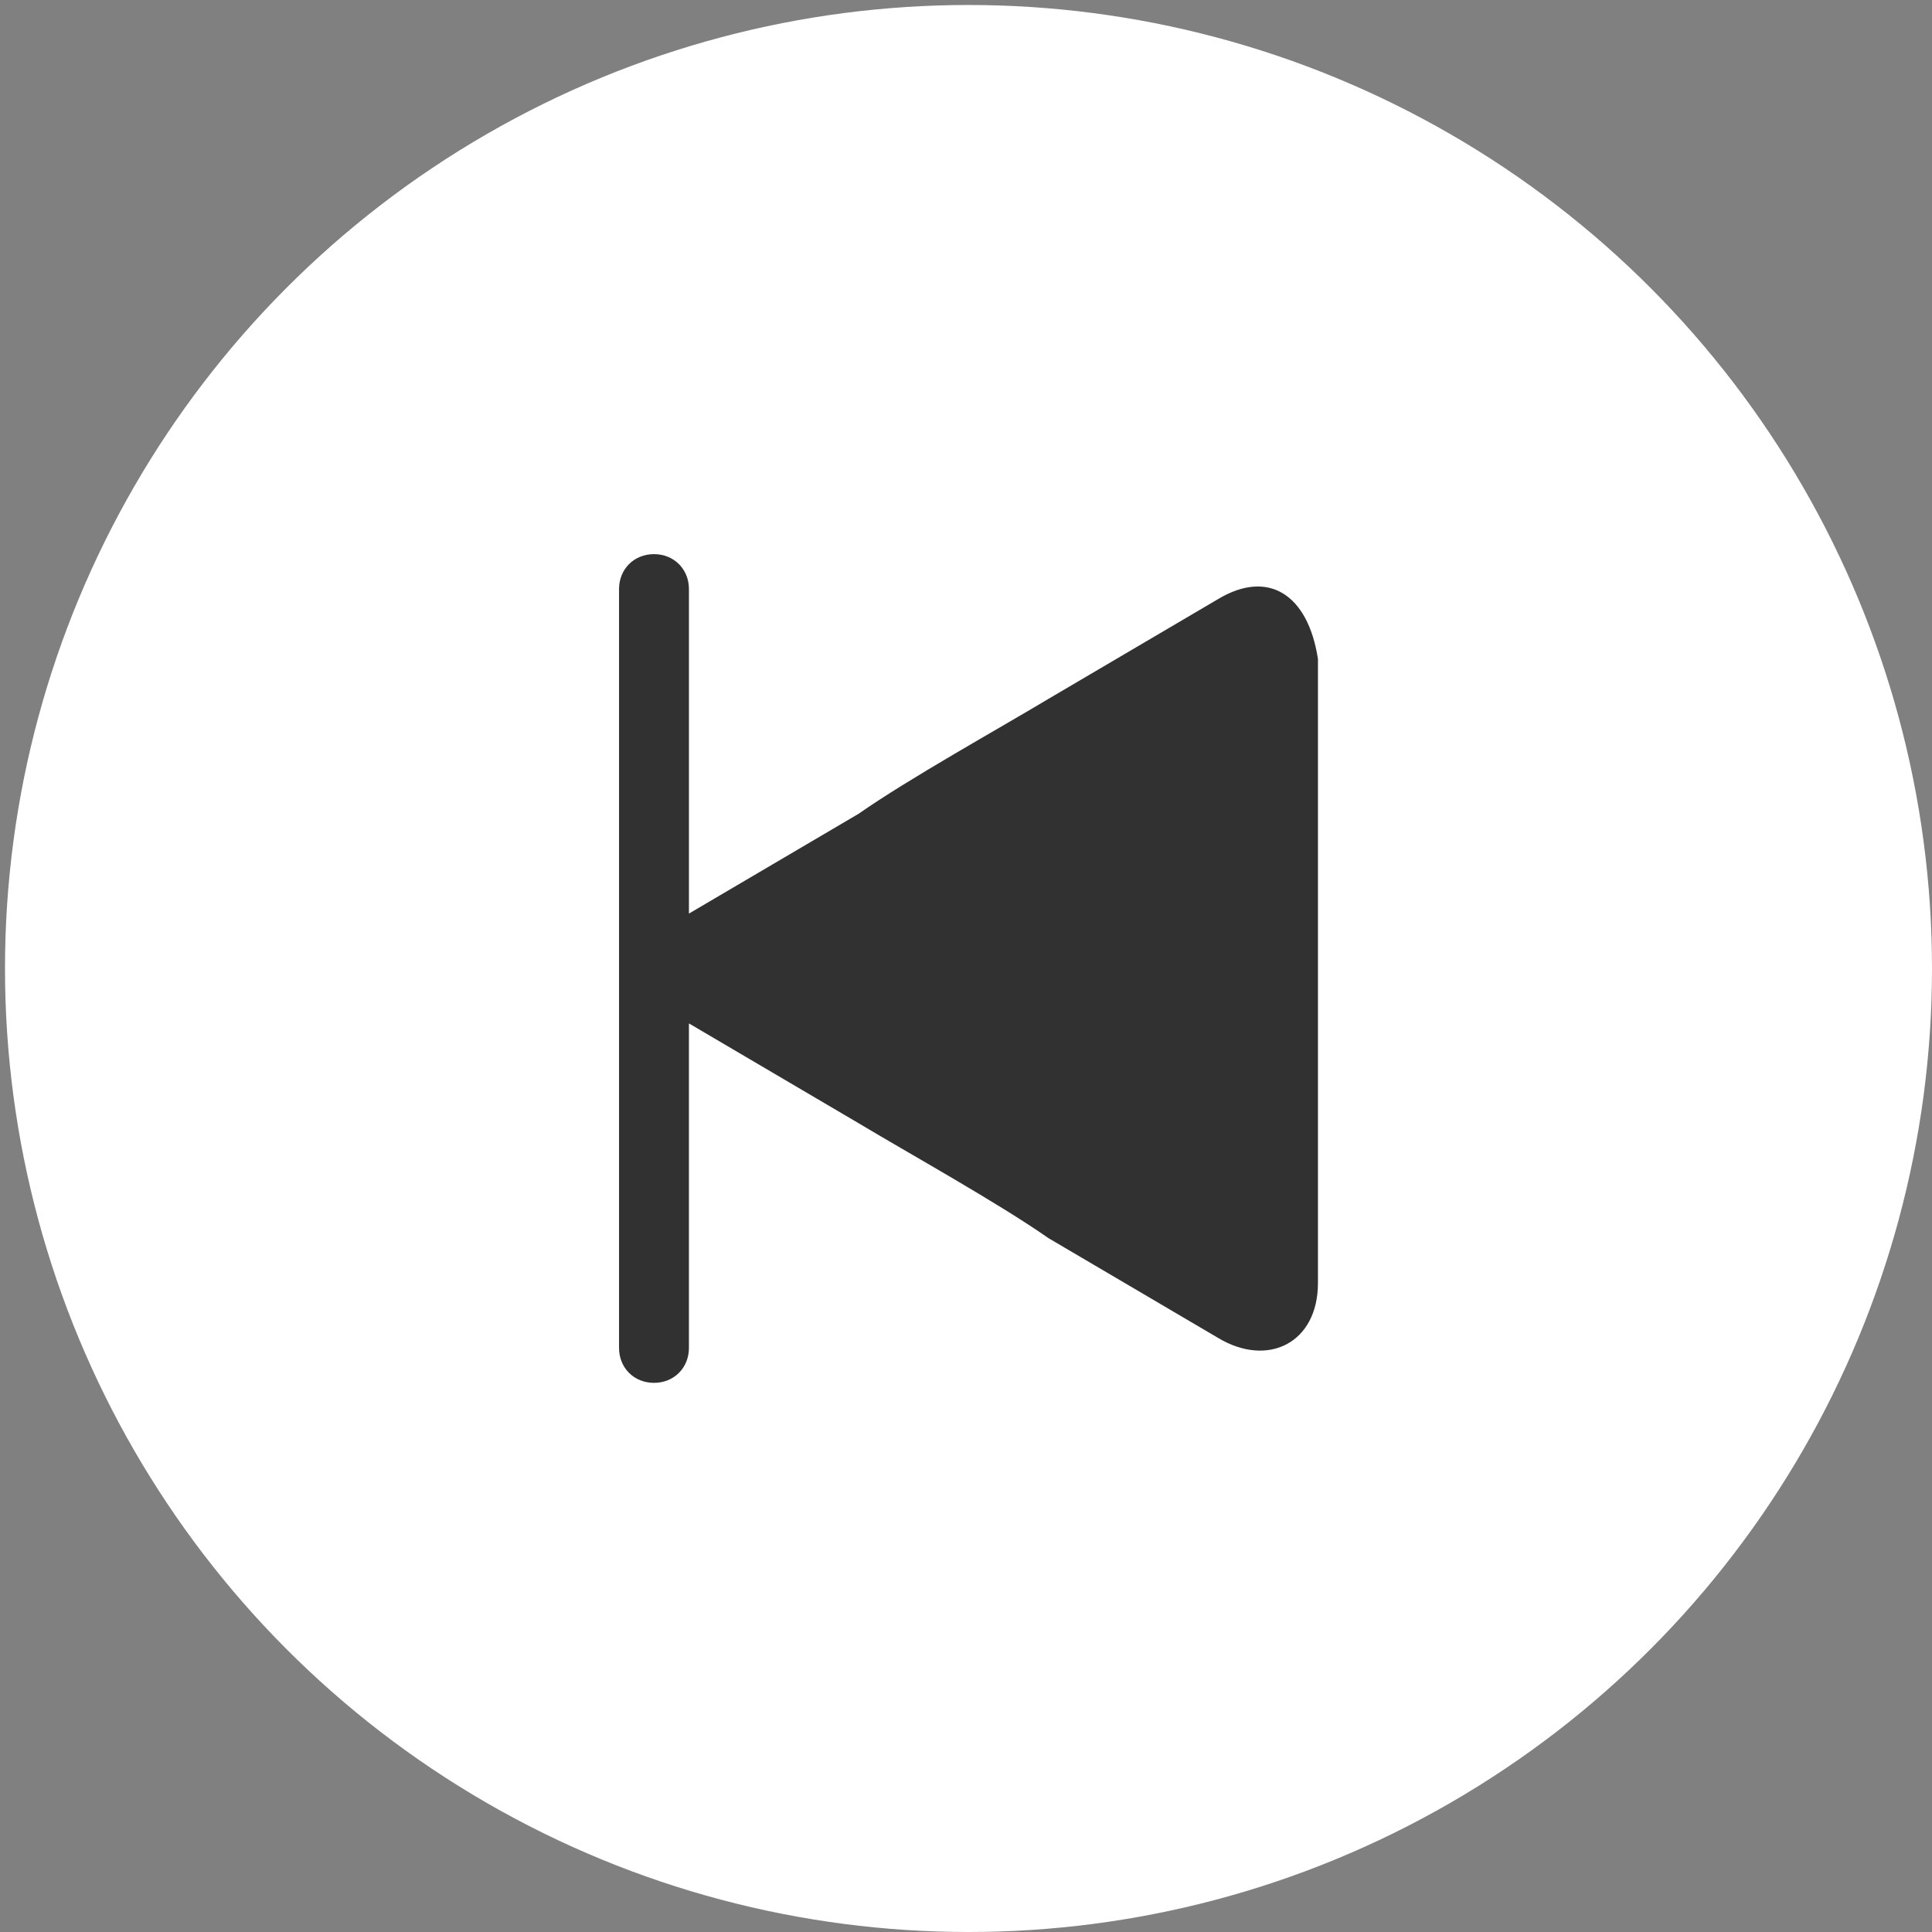 <?xml version="1.0" encoding="utf-8"?>
<!-- Generator: Adobe Illustrator 21.0.2, SVG Export Plug-In . SVG Version: 6.00 Build 0)  -->
<svg version="1.1" id="Layer_1" xmlns="http://www.w3.org/2000/svg" xmlns:xlink="http://www.w3.org/1999/xlink" x="0px" y="0px"
	 viewBox="0 0 38.7 38.7" style="enable-background:new 0 0 38.7 38.7;" xml:space="preserve">
<rect x="0" y="0" width="38.7" height="38.7" fill="#808080" stroke="none"/>
<style type="text/css">
	.st0{fill:#FFFFFF;}
	.st1{fill:#313131;}
</style>
<circle class="st0" cx="19.4" cy="19.4" r="19.3"/>
<path class="st1" d="M24.4,12L21,14c-1,0.6-2.8,1.6-3.8,2.3l-3.4,2l0,0v-6.5c0-0.4-0.3-0.7-0.7-0.7s-0.7,0.3-0.7,0.7V27
	c0,0.4,0.3,0.7,0.7,0.7s0.7-0.3,0.7-0.7v-6.5l0,0l3.4,2c1,0.6,2.8,1.6,3.8,2.3l3.4,2c1,0.6,2,0.1,2-1.1v-4c0-1.3,0-3.2,0-4.4v-4.1
	C26.2,11.9,25.4,11.4,24.4,12z"/>
</svg>

